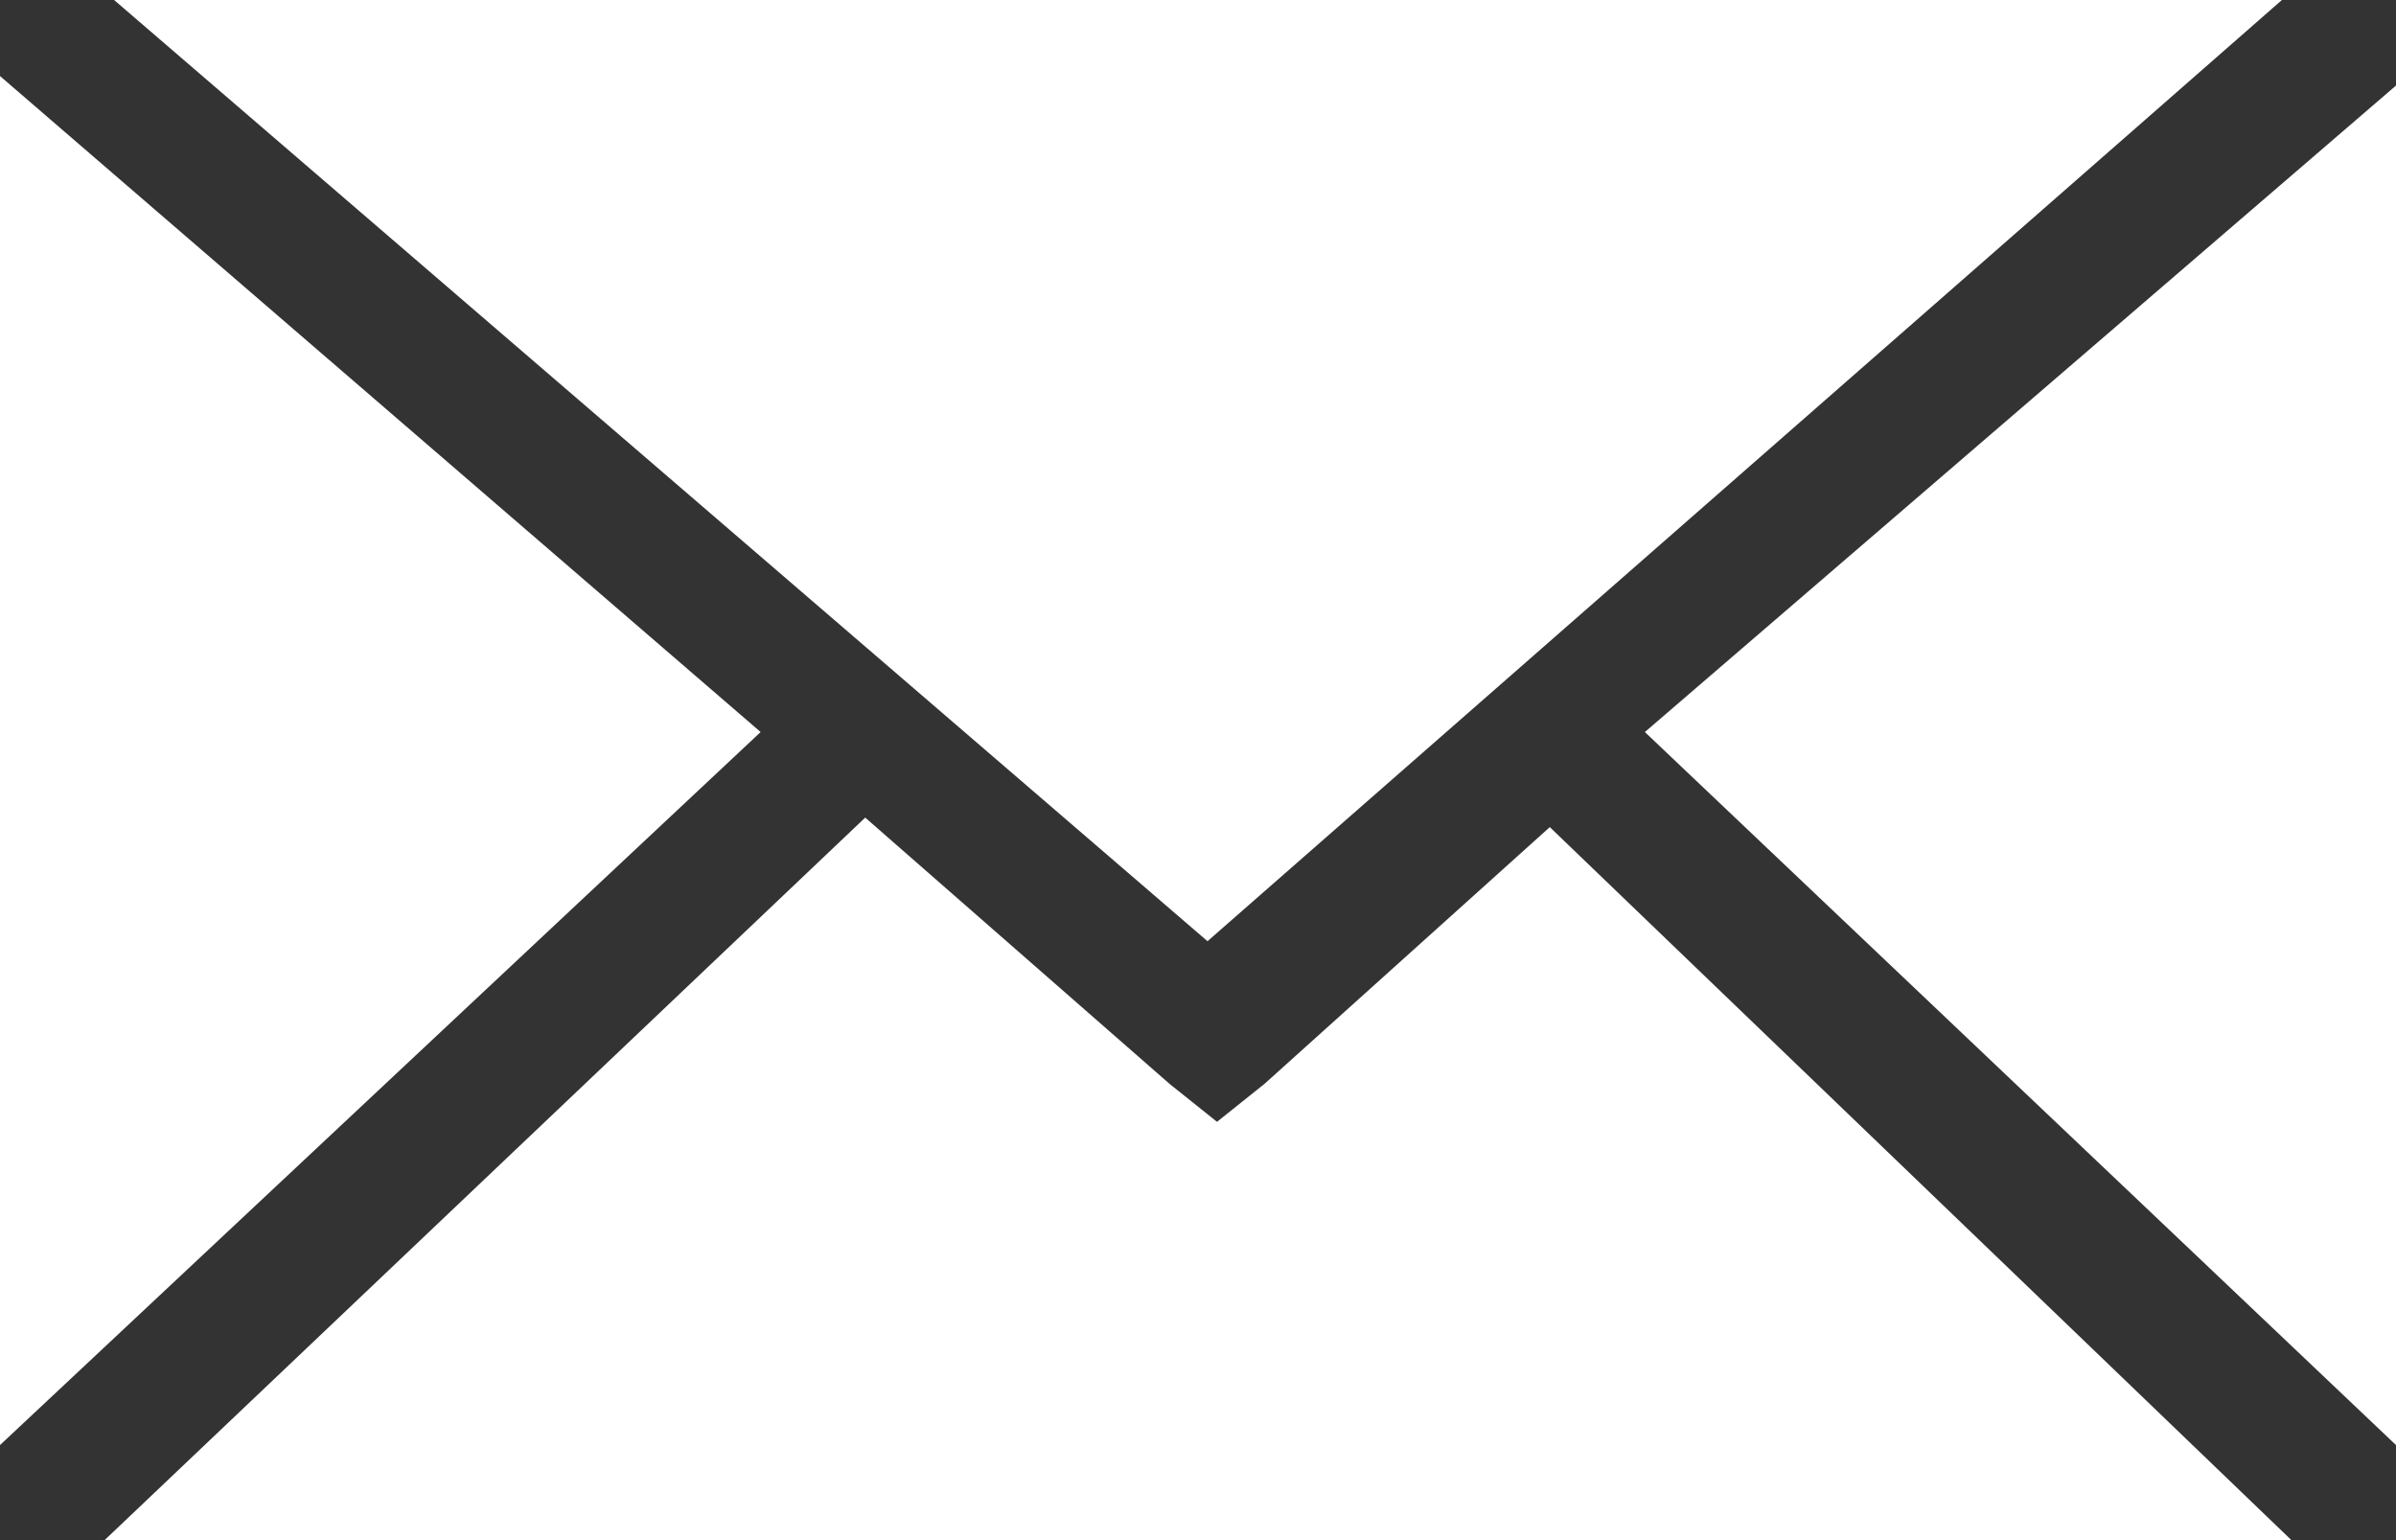 <?xml version="1.0" encoding="utf-8"?>
<!-- Generator: Adobe Illustrator 27.0.0, SVG Export Plug-In . SVG Version: 6.00 Build 0)  -->
<svg version="1.1" id="Layer_1" xmlns="http://www.w3.org/2000/svg" xmlns:xlink="http://www.w3.org/1999/xlink" x="0px" y="0px"
	 viewBox="0 0 25.2 16.2" style="enable-background:new 0 0 25.2 16.2;" xml:space="preserve">
<rect x="0" y="0" width="25.2" height="16.2" fill="#333333" stroke="none"/>
<style type="text/css">
	.st0{fill-rule:evenodd;clip-rule:evenodd;fill:#FFFFFF;}
</style>
<path class="st0" d="M8,7.7L0,0.8v14.4L8,7.7z M9.1,8.6l-8,7.6h23l-7.8-7.5l-3,2.7l-0.5,0.4l-0.5-0.4L9.1,8.6z M17.3,7.7l7.9,7.5
	V0.9L17.3,7.7z M24,0H1.2l11.5,9.9L24,0z"/>
</svg>
